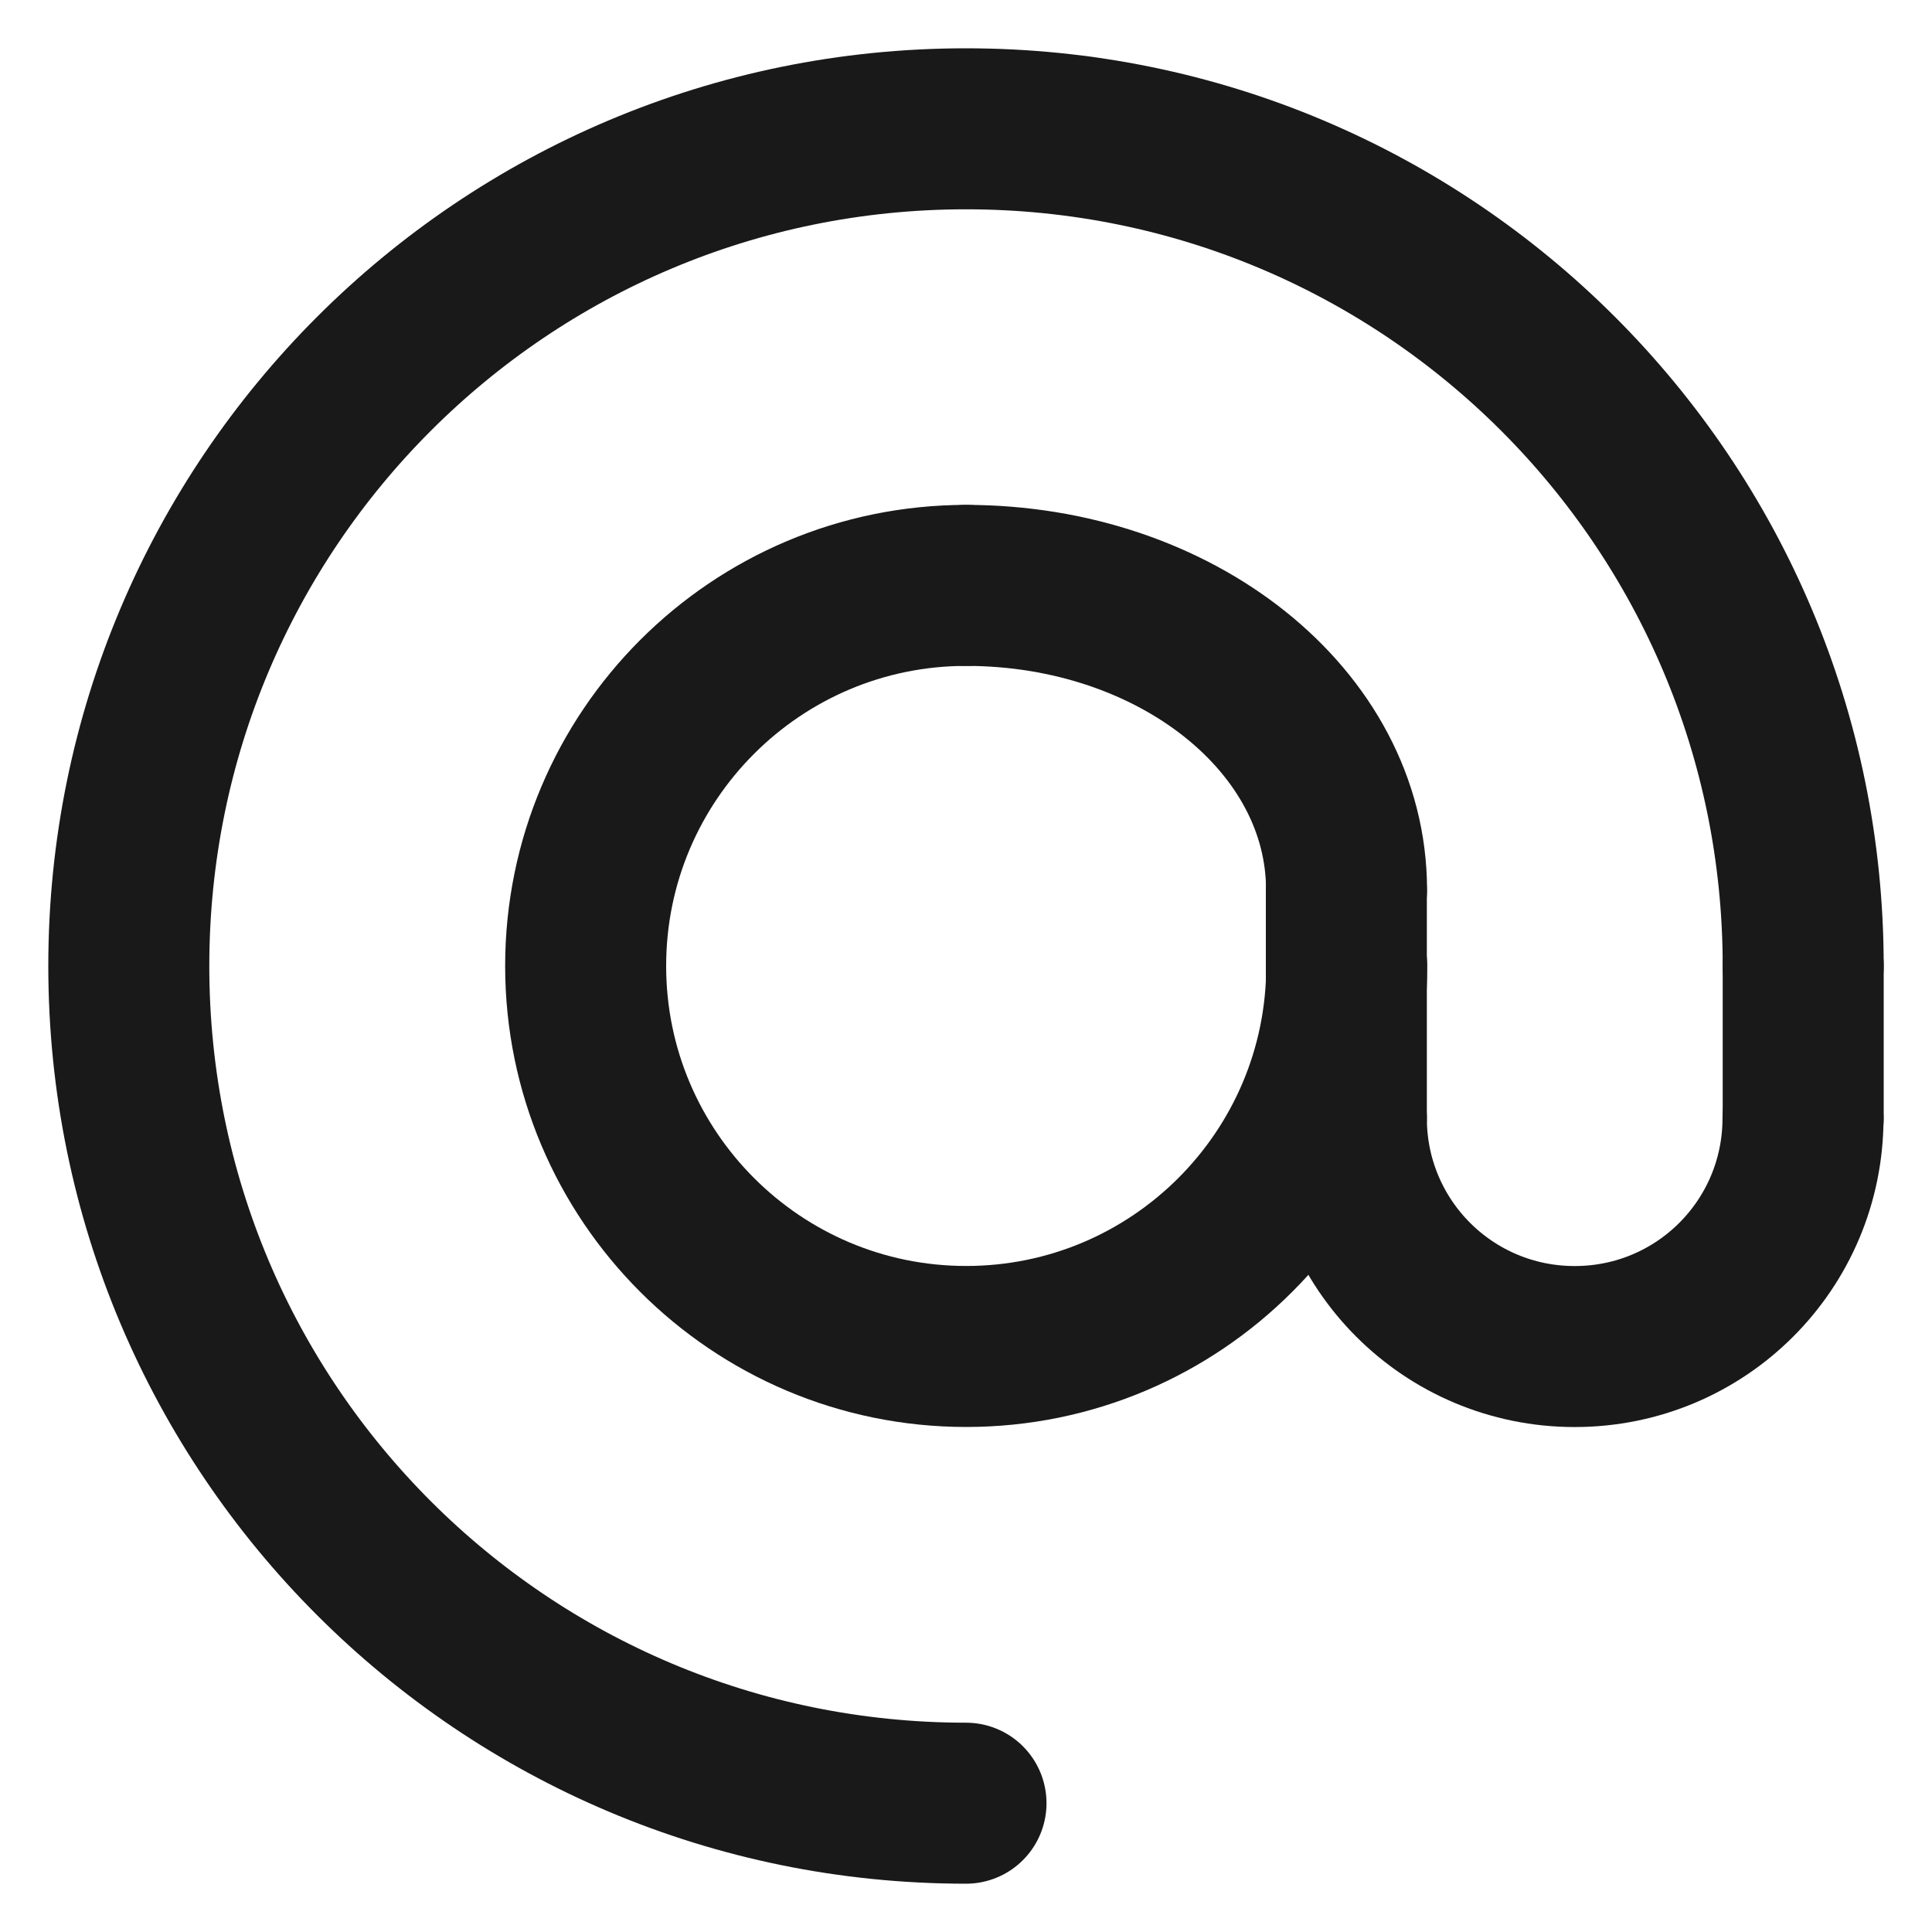 <svg width="30" height="30" viewBox="0 0 30 30" fill="none" xmlns="http://www.w3.org/2000/svg">
<path d="M15 28C7.815 28 2 22.186 2 15C2 7.815 7.815 2 15 2C22.186 2 28 7.815 28 15" stroke="#191919" stroke-width="2.5" stroke-miterlimit="10" stroke-linecap="round" stroke-linejoin="round"/>
<path d="M27.997 17.363C27.997 19.325 26.414 20.909 24.452 20.909C22.49 20.909 20.906 19.325 20.906 17.363" stroke="#191919" stroke-width="2.5" stroke-miterlimit="10" stroke-linecap="round" stroke-linejoin="round"/>
<path d="M20.912 14.999C20.912 18.261 18.265 20.908 15.003 20.908C11.741 20.908 9.094 18.261 9.094 14.999C9.094 11.737 11.741 9.09 15.003 9.09" stroke="#191919" stroke-width="2.5" stroke-miterlimit="10" stroke-linecap="round" stroke-linejoin="round"/>
<path d="M20.906 13.818V17.364" stroke="#191919" stroke-width="2.5" stroke-miterlimit="10" stroke-linecap="round" stroke-linejoin="round"/>
<path d="M28 15V17.364" stroke="#191919" stroke-width="2.5" stroke-miterlimit="10" stroke-linecap="round" stroke-linejoin="round"/>
<path d="M20.909 13.817C20.909 11.194 18.262 9.09 15 9.09" stroke="#191919" stroke-width="2.5" stroke-miterlimit="10" stroke-linecap="round" stroke-linejoin="round"/>
</svg>
